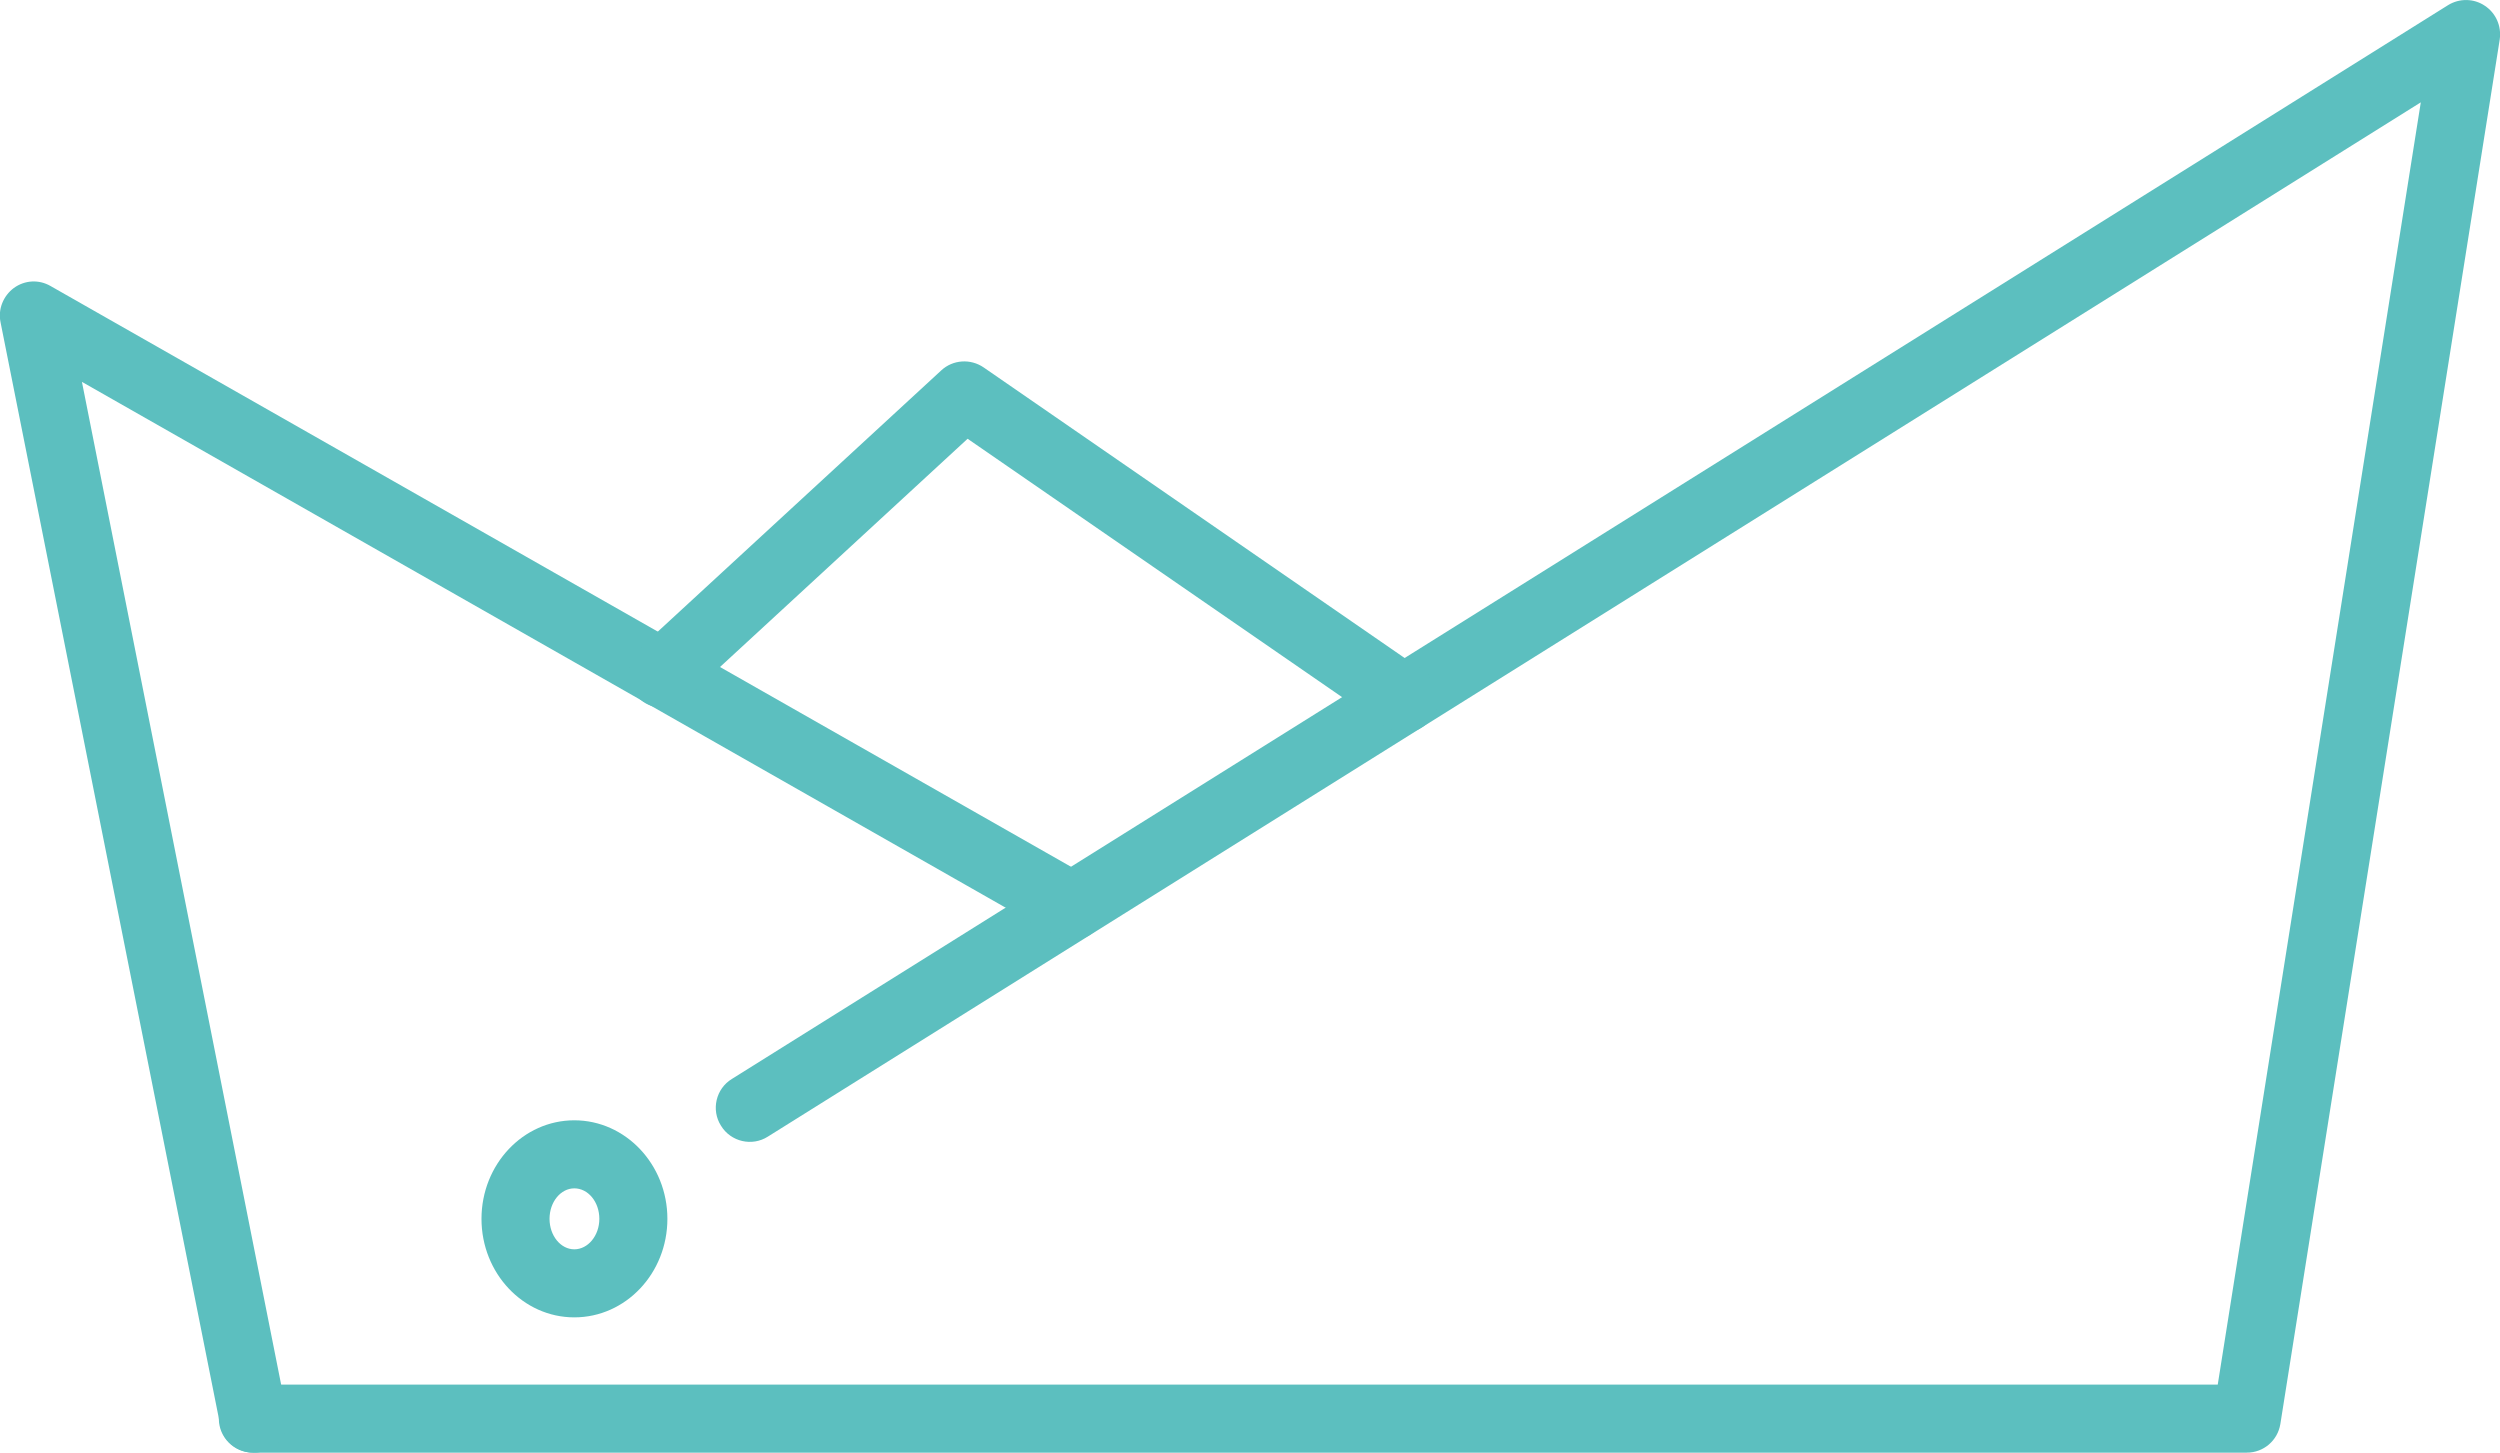 <?xml version="1.0" encoding="UTF-8"?><svg data-id="Layer_2" xmlns="http://www.w3.org/2000/svg" width="91.85" height="53.37" viewBox="0 0 91.85 53.37"><defs><style>.cls-1{fill:#5cbfbf;stroke-width:0px;}</style></defs><g id="object"><path class="cls-1" d="M82.55,53.37H9.29c-.69,0-1.25-.56-1.25-1.25s.56-1.25,1.25-1.25h72.19l7.46-47.11L28.21,41.76c-.58.37-1.36.19-1.72-.4-.37-.58-.19-1.36.4-1.72L89.94.19c.42-.26.95-.25,1.35.02.41.27.62.75.55,1.24l-8.06,50.87c-.1.61-.62,1.05-1.23,1.05Z"/><path class="cls-1" d="M9.31,53.37c-.58,0-1.11-.41-1.22-1.01L.02,11.84c-.1-.48.1-.97.49-1.26.4-.29.92-.32,1.35-.07l38.13,21.7c.6.34.81,1.1.47,1.7-.34.6-1.11.81-1.7.47L3.01,14.03l7.52,37.85c.13.68-.3,1.34-.98,1.47-.08.02-.17.02-.25.02Z"/><path class="cls-1" d="M51.58,26.91c-.25,0-.49-.07-.71-.22l-15.32-10.57-10.36,9.55c-.51.47-1.3.44-1.77-.07-.47-.51-.44-1.3.07-1.77l11.09-10.22c.43-.4,1.08-.44,1.56-.11l16.14,11.14c.57.39.71,1.17.32,1.74-.24.35-.63.54-1.03.54Z"/><path class="cls-1" d="M21.1,48.4c-1.88,0-3.41-1.62-3.41-3.62s1.53-3.62,3.41-3.62,3.42,1.62,3.42,3.62-1.53,3.62-3.42,3.62ZM21.1,43.66c-.5,0-.91.5-.91,1.12s.41,1.12.91,1.12.92-.5.92-1.12-.41-1.12-.92-1.12Z"/></g></svg>